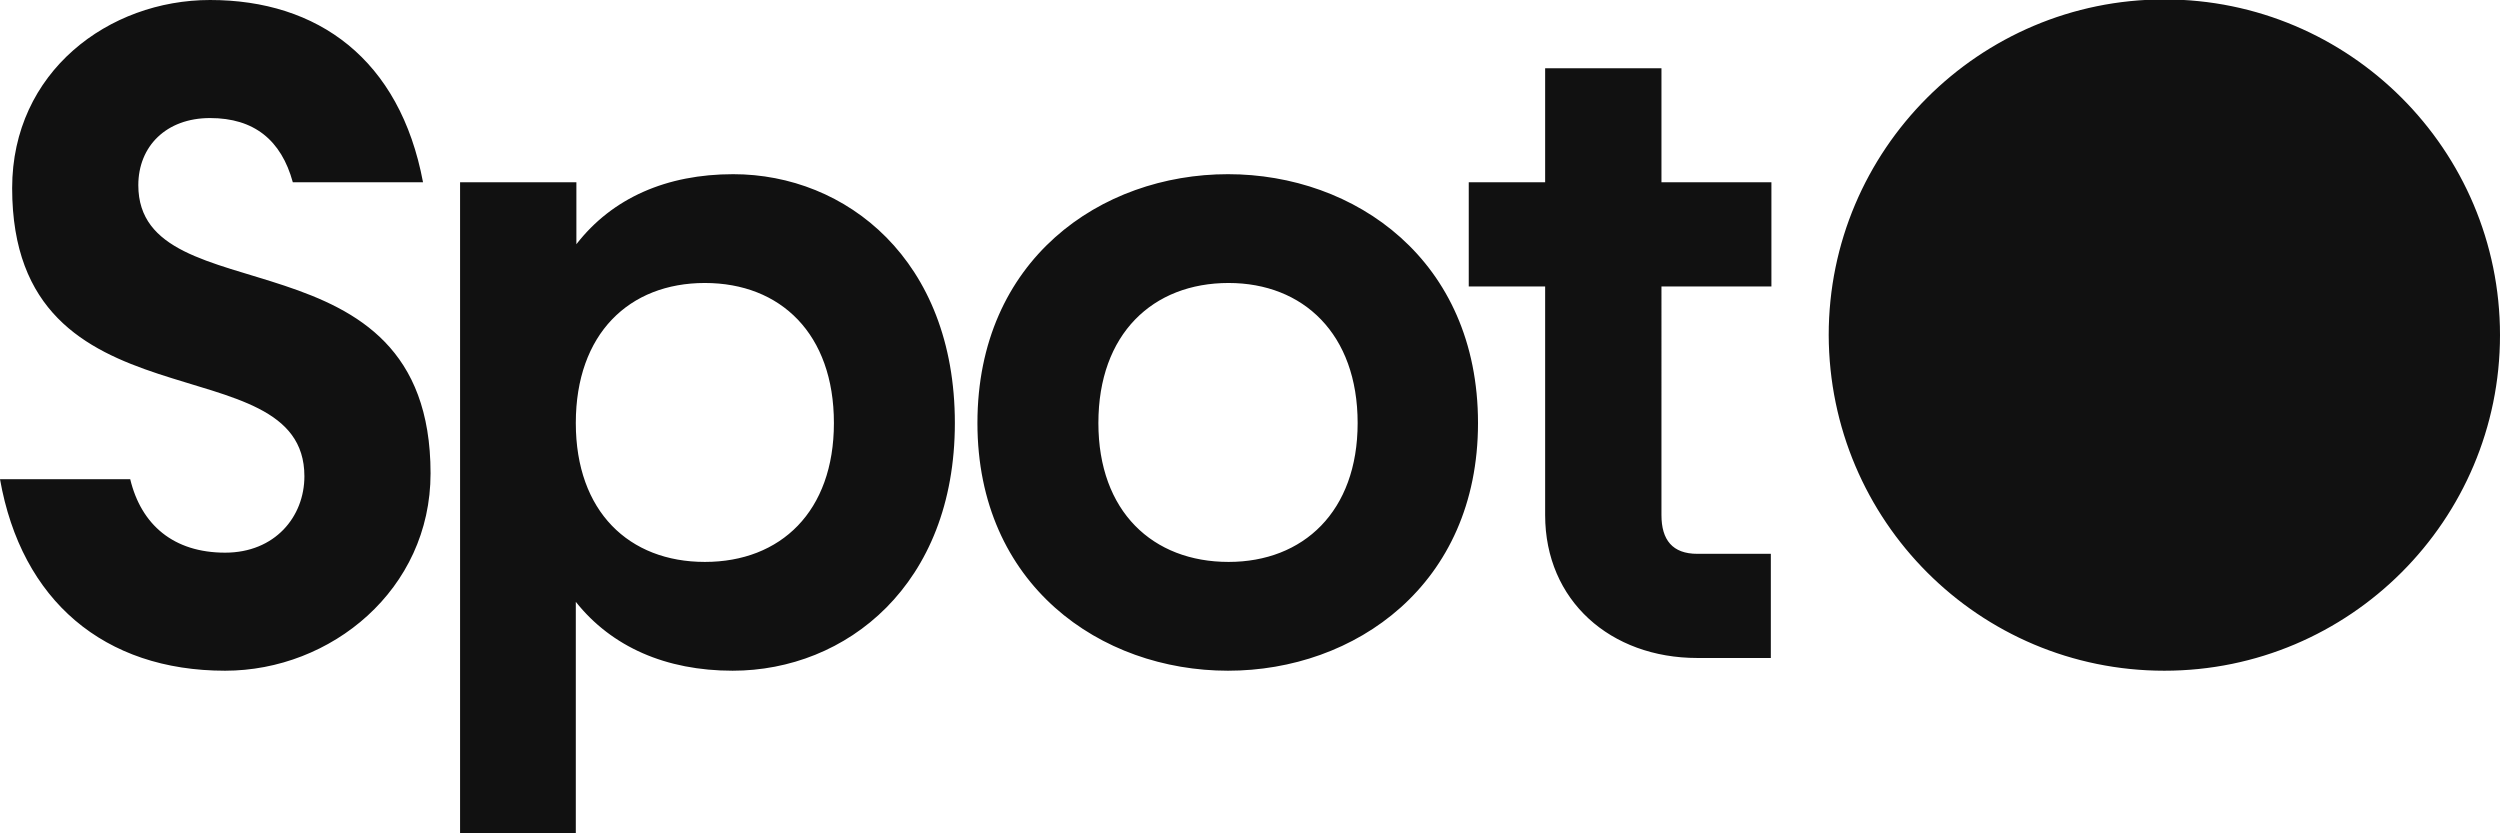 <?xml version="1.0" encoding="utf-8"?>
<!-- Generator: Adobe Illustrator 26.0.0, SVG Export Plug-In . SVG Version: 6.00 Build 0)  -->
<svg version="1.1" id="Layer_1" xmlns="http://www.w3.org/2000/svg" xmlns:xlink="http://www.w3.org/1999/xlink" x="0px" y="0px"
	 viewBox="0 0 432 144" style="enable-background:new 0 0 432 144;" xml:space="preserve">
<style type="text/css">
	.st0{fill:#111111;}
</style>
<path class="st0" d="M293.3,113.7c-15,0-26.3-9.9-26.3-24.7V49.5h-13.2v-18H267V11.8h20.1v19.7h19v18h-19V89c0,4.3,1.9,6.7,6.2,6.7
	H306v18H293.3 M255.4,73.1c0,28-21.3,42.8-43.2,42.8c-22,0-43.3-14.8-43.3-42.8c0-28.2,21.3-43,43.3-43
	C234.1,30.1,255.4,44.9,255.4,73.1z M234.6,73.1c0-15.4-9.4-24.2-22.3-24.2c-13.1,0-22.5,8.8-22.5,24.2c0,15.3,9.4,24,22.5,24
	C225.2,97.1,234.6,88.4,234.6,73.1z M165,73.1c0,28-18.8,42.8-38.4,42.8c-11.5,0-20.9-4.1-27.1-11.9v40H79.5V31.5h20.1v10.7
	c6.2-8,15.6-12.1,27.1-12.1C146.2,30.1,165,44.9,165,73.1z M144.1,73.1c0-15.4-9.2-24.2-22.3-24.2c-13.1,0-22.3,8.8-22.3,24.2
	c0,15.3,9.2,24,22.3,24C134.9,97.1,144.1,88.4,144.1,73.1z M38.9,115.9c18.3,0,35.5-14,35.5-34.1c0-43-50.5-26.9-50.5-49.8
	c0-6.7,4.8-11.6,12.4-11.6s12.3,3.8,14.3,11.1h22.5C69.1,10.2,54.9,0,36.3,0C18.8,0,2.1,12.4,2.1,32.5c0,42.7,50.5,26.3,50.5,49.8
	c0,7-5.1,13.2-13.7,13.2c-8.9,0-14.5-4.8-16.4-12.7H0C3.7,103.8,18,115.9,38.9,115.9 M374,115.9c32,0,58-26,58-58c0-32-26-58-58-58
	c-32,0-58,26-58,58C316.1,90,342,115.9,374,115.9"/>
</svg>
